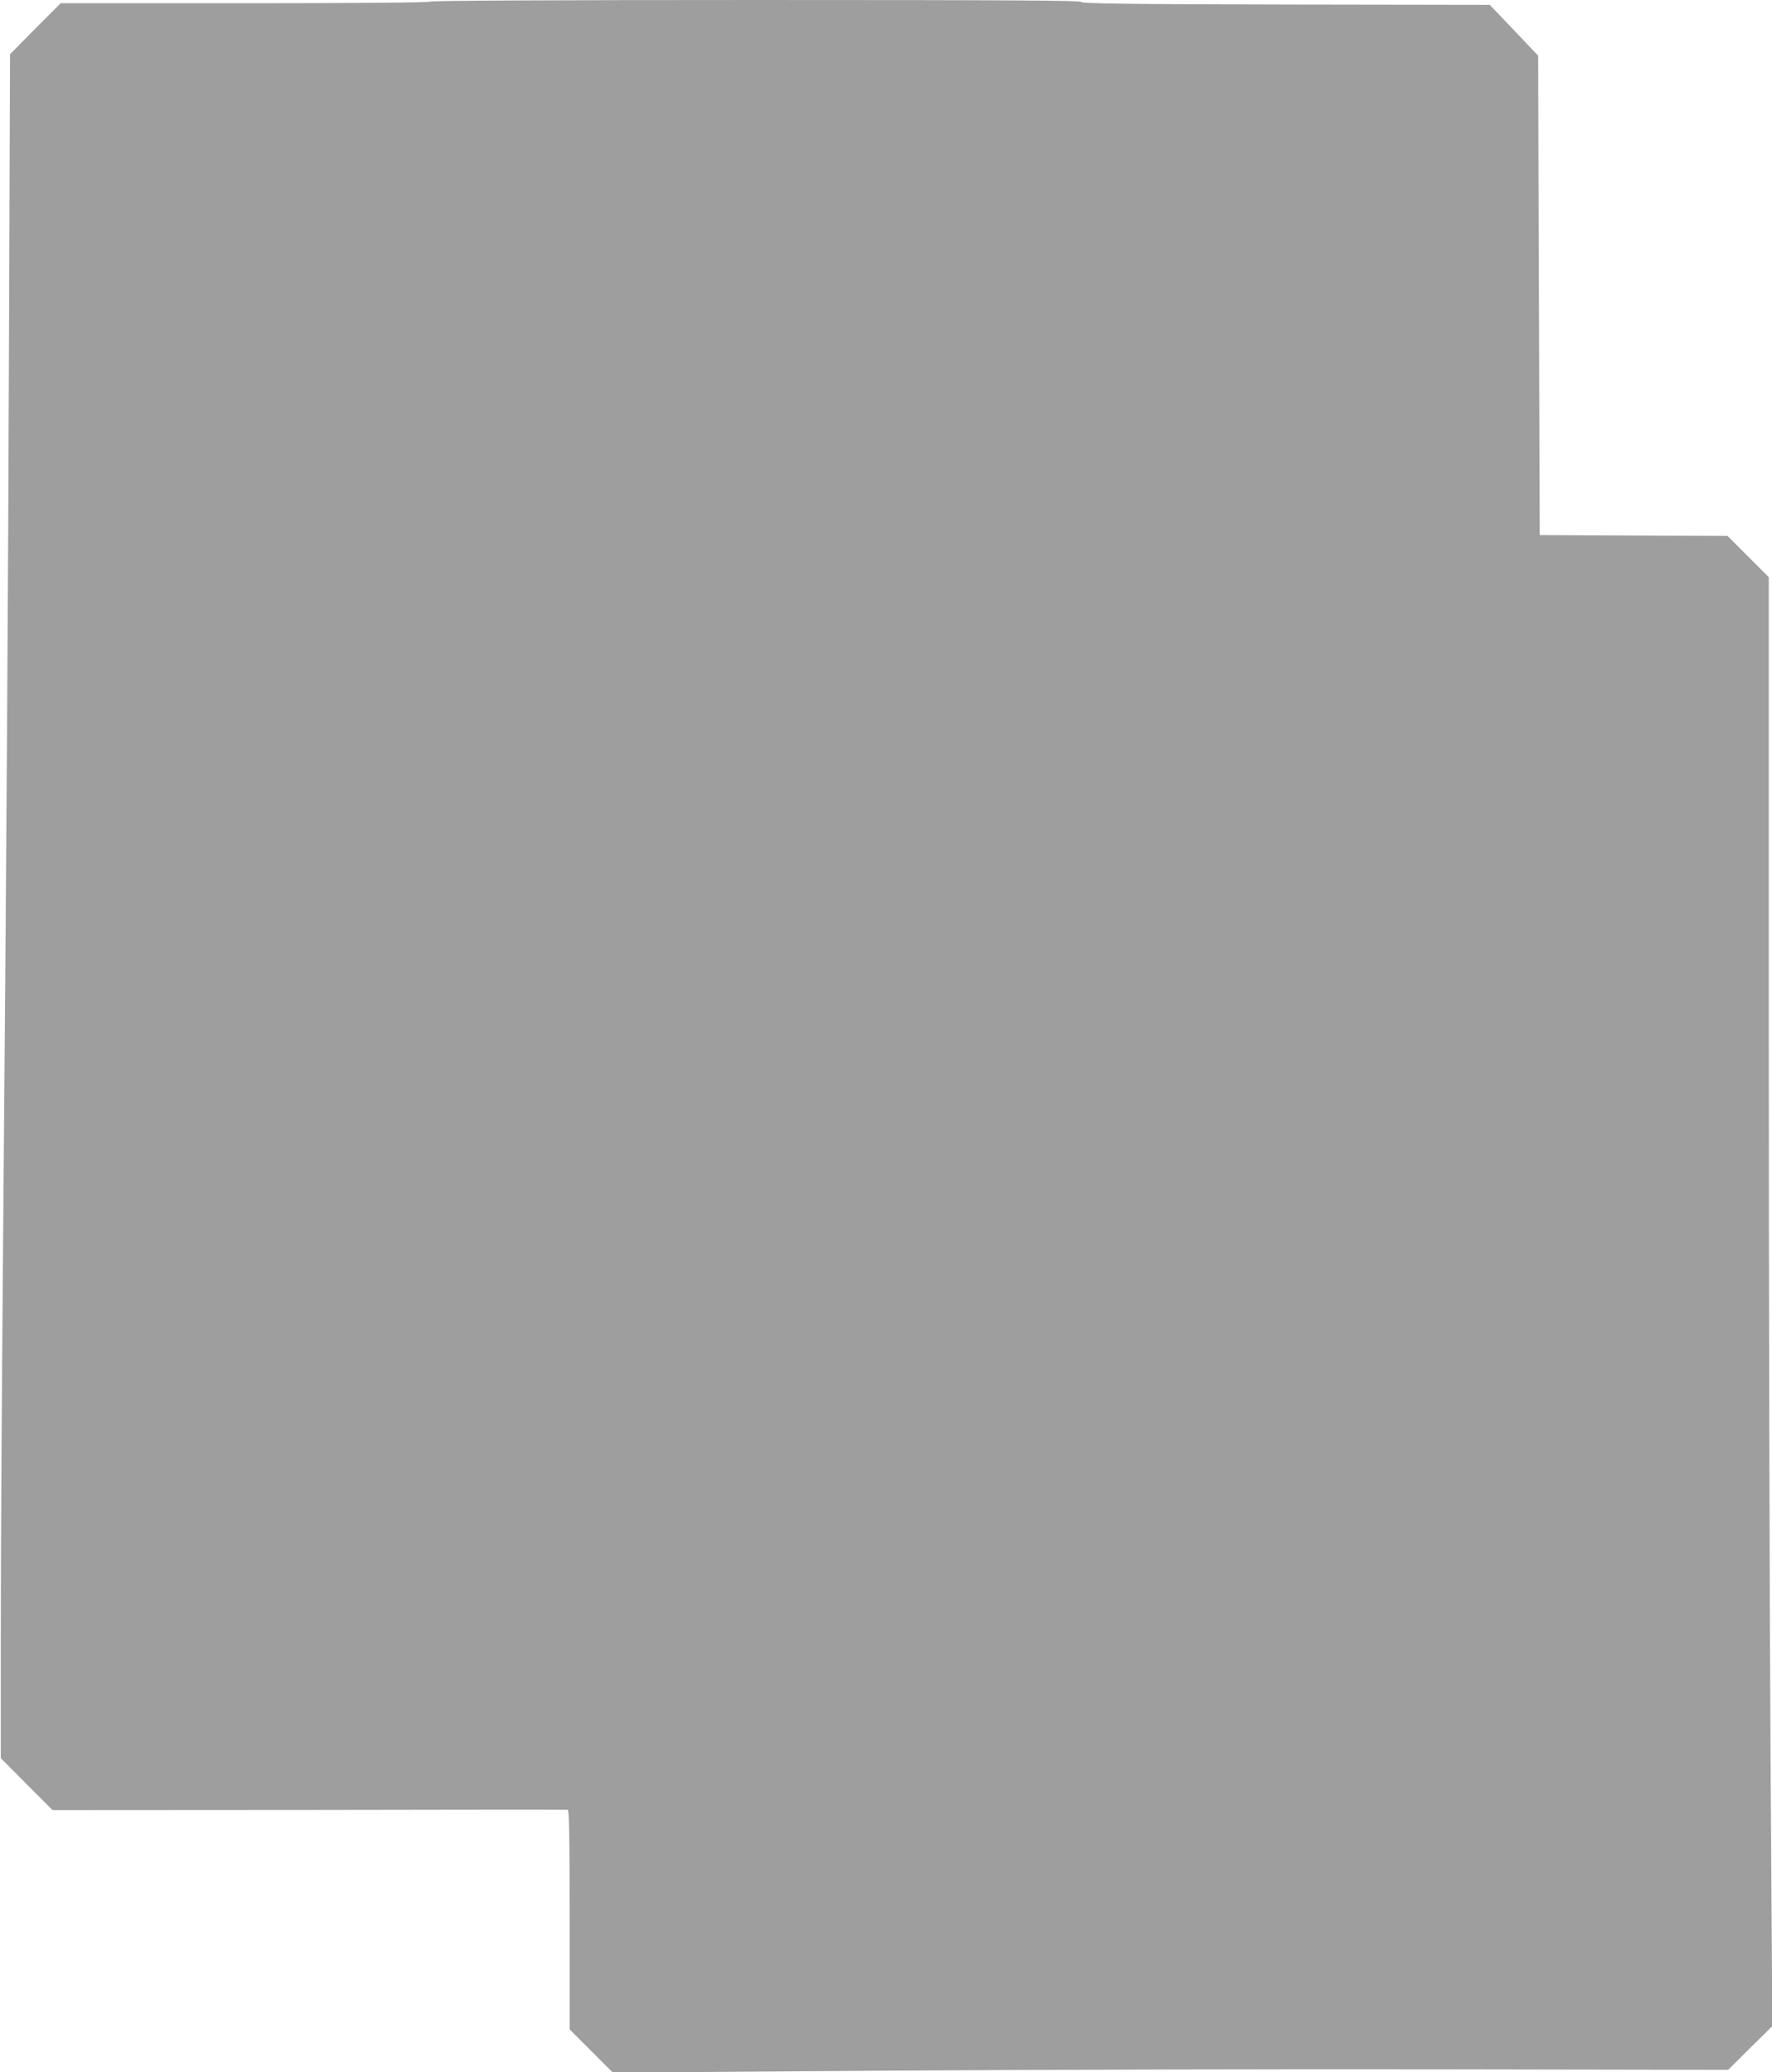 <?xml version="1.0" standalone="no"?>
<!DOCTYPE svg PUBLIC "-//W3C//DTD SVG 20010904//EN"
 "http://www.w3.org/TR/2001/REC-SVG-20010904/DTD/svg10.dtd">
<svg version="1.0" xmlns="http://www.w3.org/2000/svg"
 width="1095pt" height="1280pt" viewBox="0 0 1095 1280"
 preserveAspectRatio="xMidYMid meet">
<g transform="translate(0,1280) scale(0.1,-0.1)"
fill="#9e9e9e" stroke="none">
<path d="M2660 12790 c-9 -6 -435 -10 -1150 -10 l-1135 0 -157 -157 -156 -158
-6 -1685 c-6 -1715 -15 -3120 -38 -5785 -7 -819 -13 -1842 -13 -2272 l0 -783
160 -161 160 -160 1585 1 c872 2 1591 2 1598 1 9 -1 12 -144 12 -679 l0 -677
134 -134 133 -133 1694 12 c932 6 2482 10 3446 8 l1752 -3 136 135 137 135
-11 1680 c-6 924 -11 2938 -11 4475 l0 2795 -128 128 -127 127 -580 2 -580 3
-5 1481 -5 1480 -149 157 -150 157 -1259 2 c-998 2 -1261 6 -1265 16 -3 9
-413 12 -2005 12 -1275 0 -2007 -4 -2017 -10z"/>
</g>
</svg>
